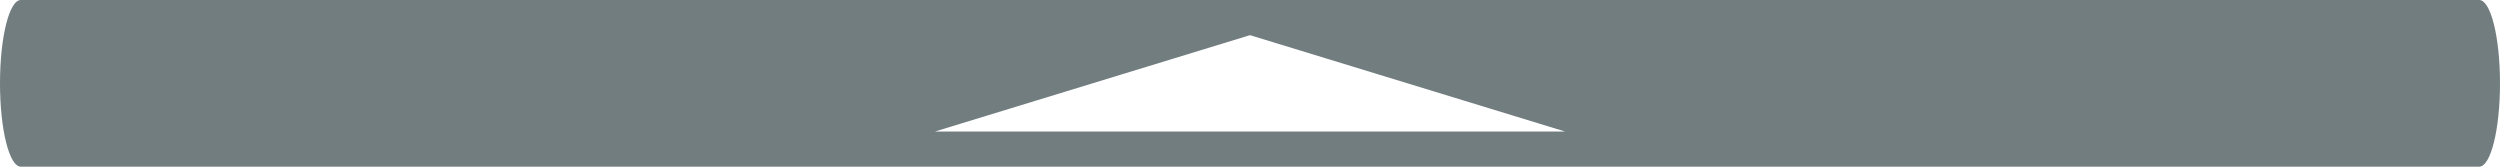 <?xml version="1.0" encoding="UTF-8" standalone="no"?>
<svg
   xmlns:dc="http://purl.org/dc/elements/1.1/"
   xmlns:cc="http://creativecommons.org/ns#"
   xmlns:rdf="http://www.w3.org/1999/02/22-rdf-syntax-ns#"
   xmlns:svg="http://www.w3.org/2000/svg"
   xmlns="http://www.w3.org/2000/svg"
   xmlns:sodipodi="http://sodipodi.sourceforge.net/DTD/sodipodi-0.dtd"
   xmlns:inkscape="http://www.inkscape.org/namespaces/inkscape"
   id="svg2"
   height="20"
   width="300"
   version="1.1"
   sodipodi:docname="menu-scroller.svg"
   inkscape:version="0.92.4 (5da689c313, 2019-01-14)">
  <sodipodi:namedview
     pagecolor="#ffffff"
     bordercolor="#666666"
     borderopacity="1"
     objecttolerance="10"
     gridtolerance="10"
     guidetolerance="10"
     inkscape:pageopacity="0"
     inkscape:pageshadow="2"
     inkscape:window-width="1920"
     inkscape:window-height="1009"
     id="namedview7"
     showgrid="false"
     fit-margin-top="0"
     fit-margin-left="0"
     fit-margin-right="0"
     fit-margin-bottom="0"
     inkscape:zoom="1.1352761"
     inkscape:cx="150.18373"
     inkscape:cy="-10.000099"
     inkscape:window-x="3832"
     inkscape:window-y="515"
     inkscape:window-maximized="1"
     inkscape:current-layer="svg2" />
  <defs
     id="defs4" />
  <path
     id="rect3022"
     d="M 2.494,0 C 1.113,0 0,4.46 0,10 0,15.54 1.113,20 2.494,20 H 297.506 C 298.887,20 300,15.54 300,10 300,4.46 298.887,0 297.506,0 Z M 150,4.219 l 37.807,11.562 h -75.613 z"
     style="color:#000000;display:inline;overflow:visible;visibility:visible;fill:#727d80;fill-opacity:1;fill-rule:nonzero;stroke:none;stroke-width:1;marker:none;enable-background:accumulate"
     inkscape:connector-curvature="0" />
</svg>
